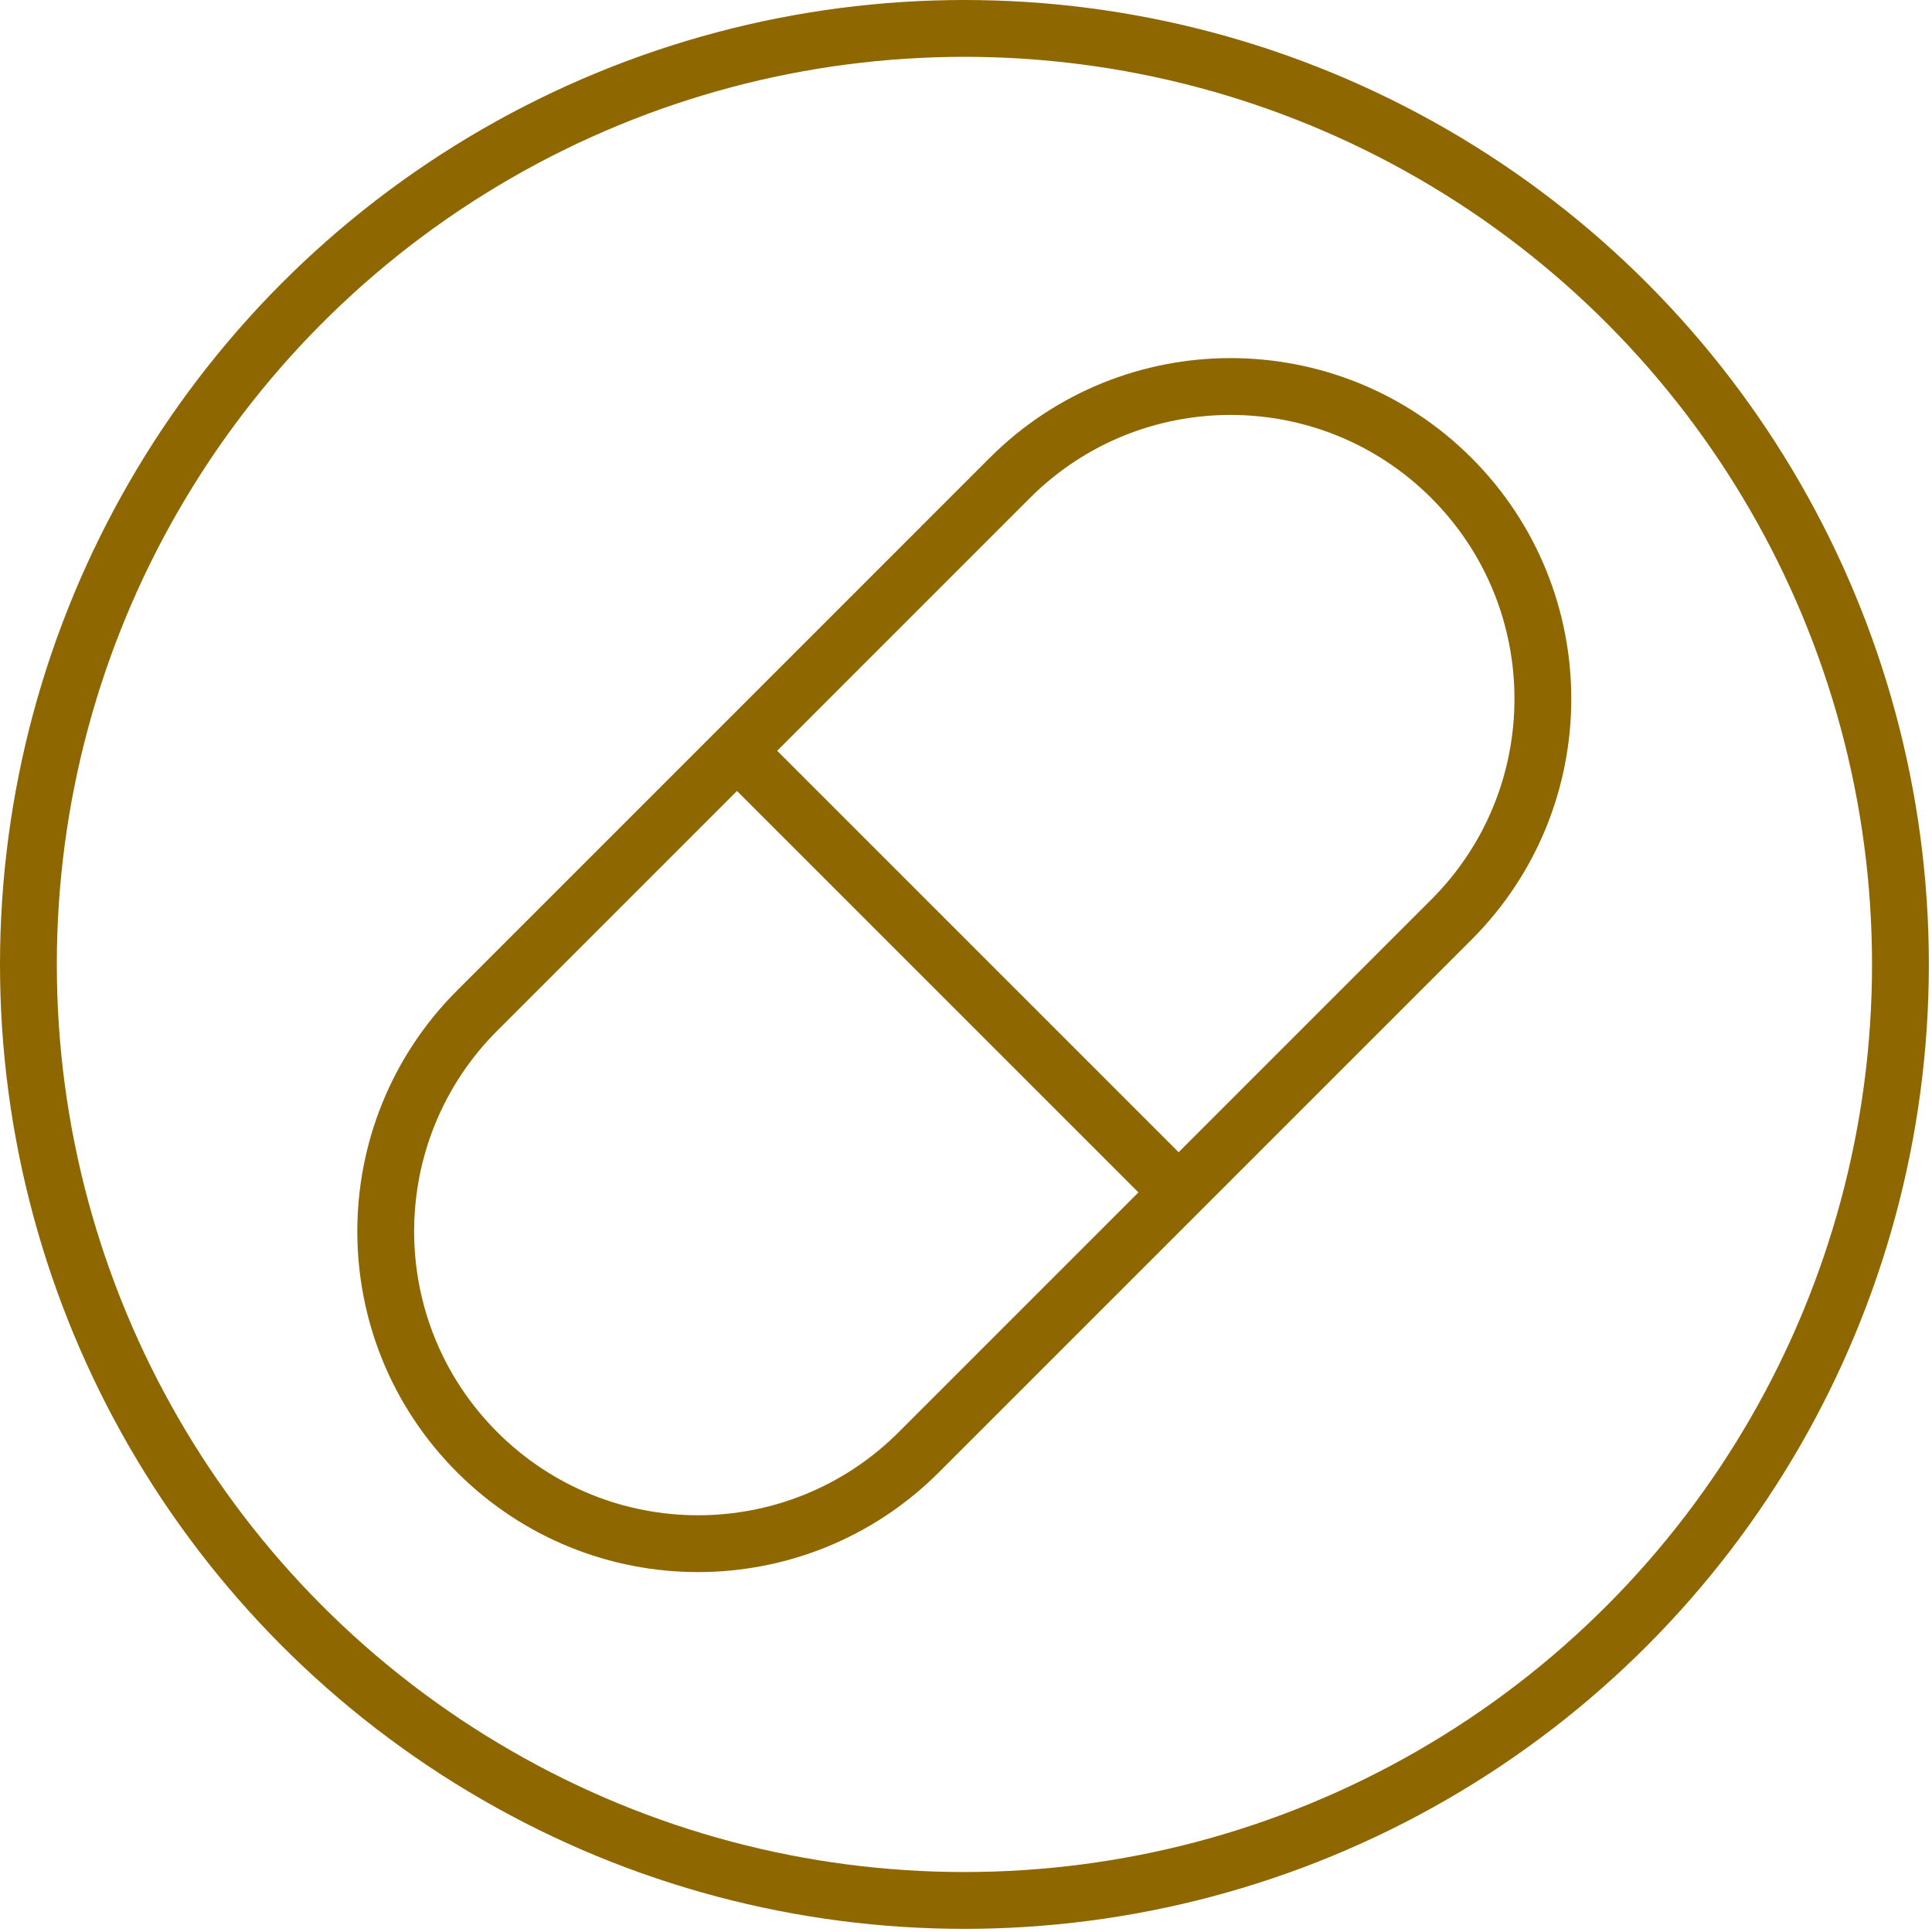 <?xml version="1.0" encoding="UTF-8"?>
<svg xmlns="http://www.w3.org/2000/svg" width="102" height="102" viewBox="0 0 102 102" fill="none">
  <circle cx="50.917" cy="50.917" r="49.417" stroke="#8F6700" stroke-width="3"></circle>
  <path d="M38.909 39.637L25.193 53.353C18.755 59.791 18.755 70.231 25.193 76.669V76.669C31.632 83.108 42.071 83.108 48.51 76.669L62.226 62.953M38.909 39.637L53.31 25.235C59.749 18.797 70.188 18.797 76.627 25.235V25.235C83.066 31.674 83.066 42.113 76.627 48.552L62.226 62.953M38.909 39.637L62.226 62.953" stroke="#8F6700" stroke-width="3"></path>
</svg>
